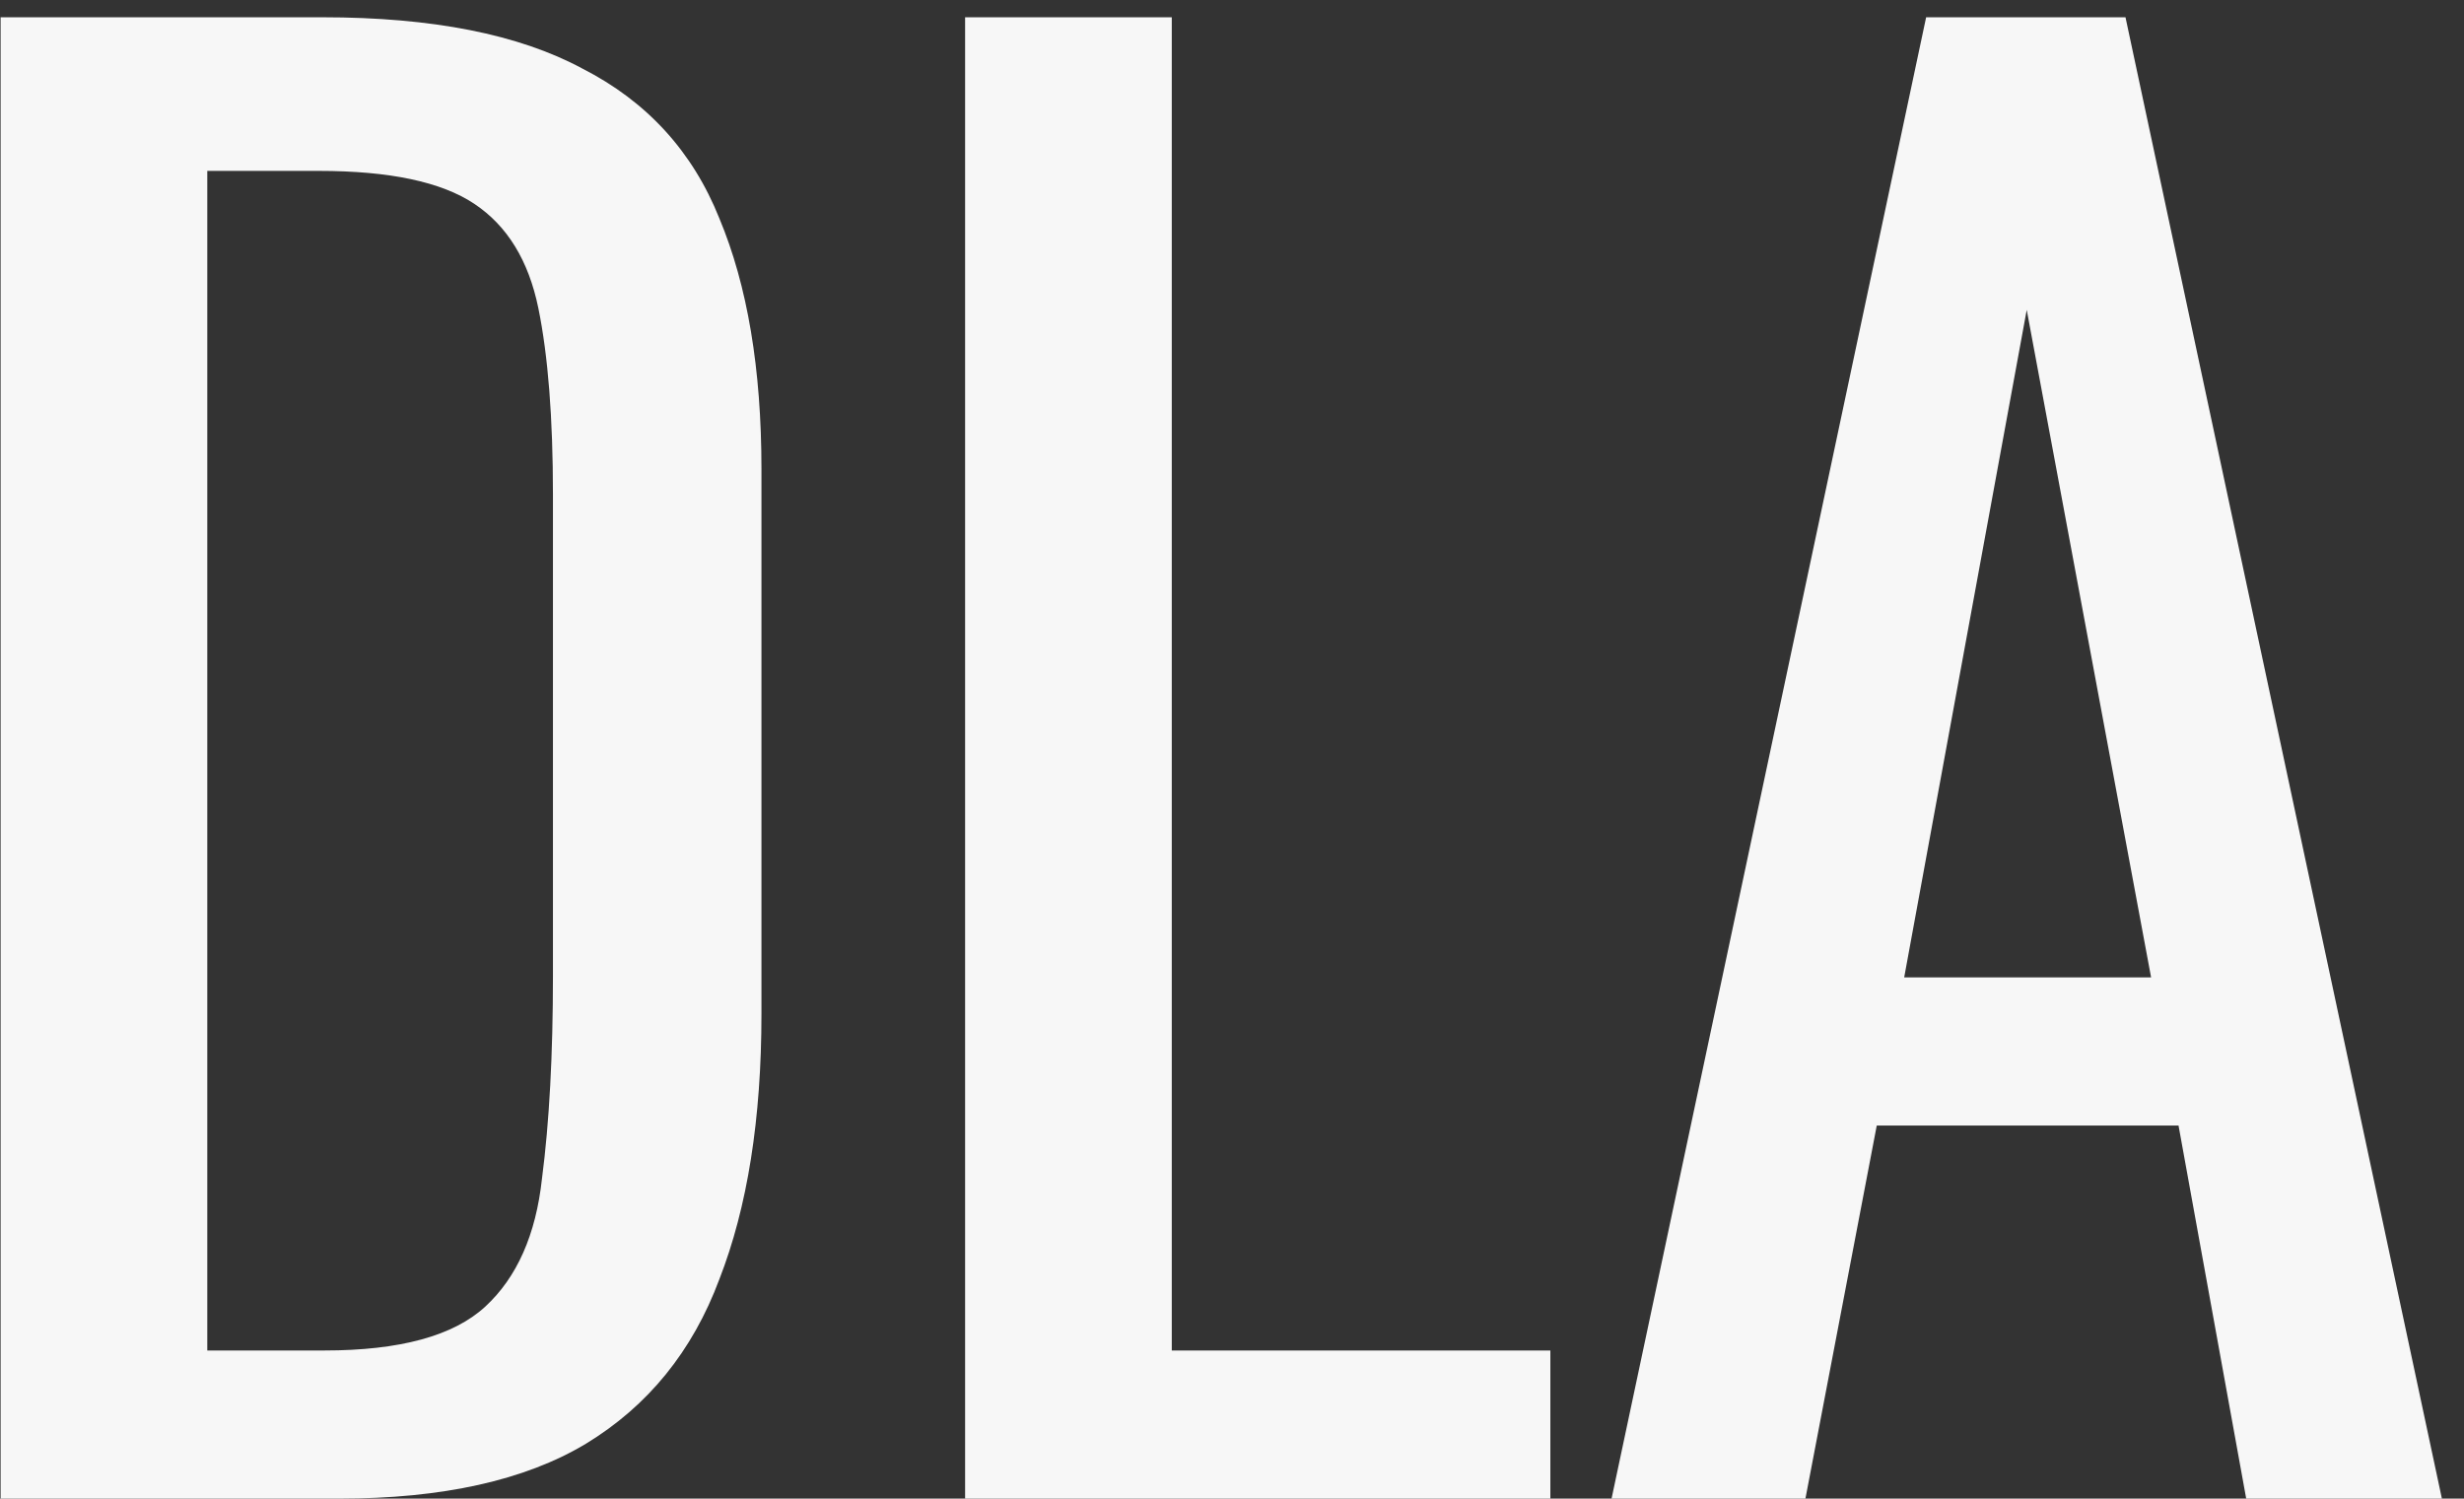 <?xml version="1.0" encoding="UTF-8"?>
<svg xmlns="http://www.w3.org/2000/svg" width="97" height="59" viewBox="0 0 97 59" fill="none">
  <rect x="0" y="0" width="97" height="59" fill="#333333" stroke="none"/>
  <path d="M63.442 59L75.826 0.68H83.674L96.13 59H88.426L85.762 44.312H73.882L71.074 59H63.442ZM74.962 38.48H84.682L79.786 12.2L74.962 38.48Z" fill="#F7F7F7"></path>
  <path d="M37.993 59V0.68H46.129V53.168H61.033V59H37.993Z" fill="#F7F7F7"></path>
  <path d="M0.024 59V0.68H12.696C17.016 0.68 20.424 1.352 22.92 2.696C25.464 3.992 27.264 5.96 28.32 8.6C29.424 11.24 29.976 14.528 29.976 18.464V39.92C29.976 44.048 29.424 47.528 28.32 50.36C27.264 53.192 25.512 55.352 23.064 56.84C20.664 58.28 17.424 59 13.344 59H0.024ZM8.16 53.168H12.768C15.744 53.168 17.856 52.592 19.104 51.44C20.352 50.288 21.096 48.608 21.336 46.4C21.624 44.192 21.768 41.528 21.768 38.408V19.472C21.768 16.448 21.576 14 21.192 12.128C20.808 10.256 19.968 8.888 18.672 8.024C17.376 7.16 15.336 6.728 12.552 6.728H8.16V53.168Z" fill="#F7F7F7"></path>
</svg>
